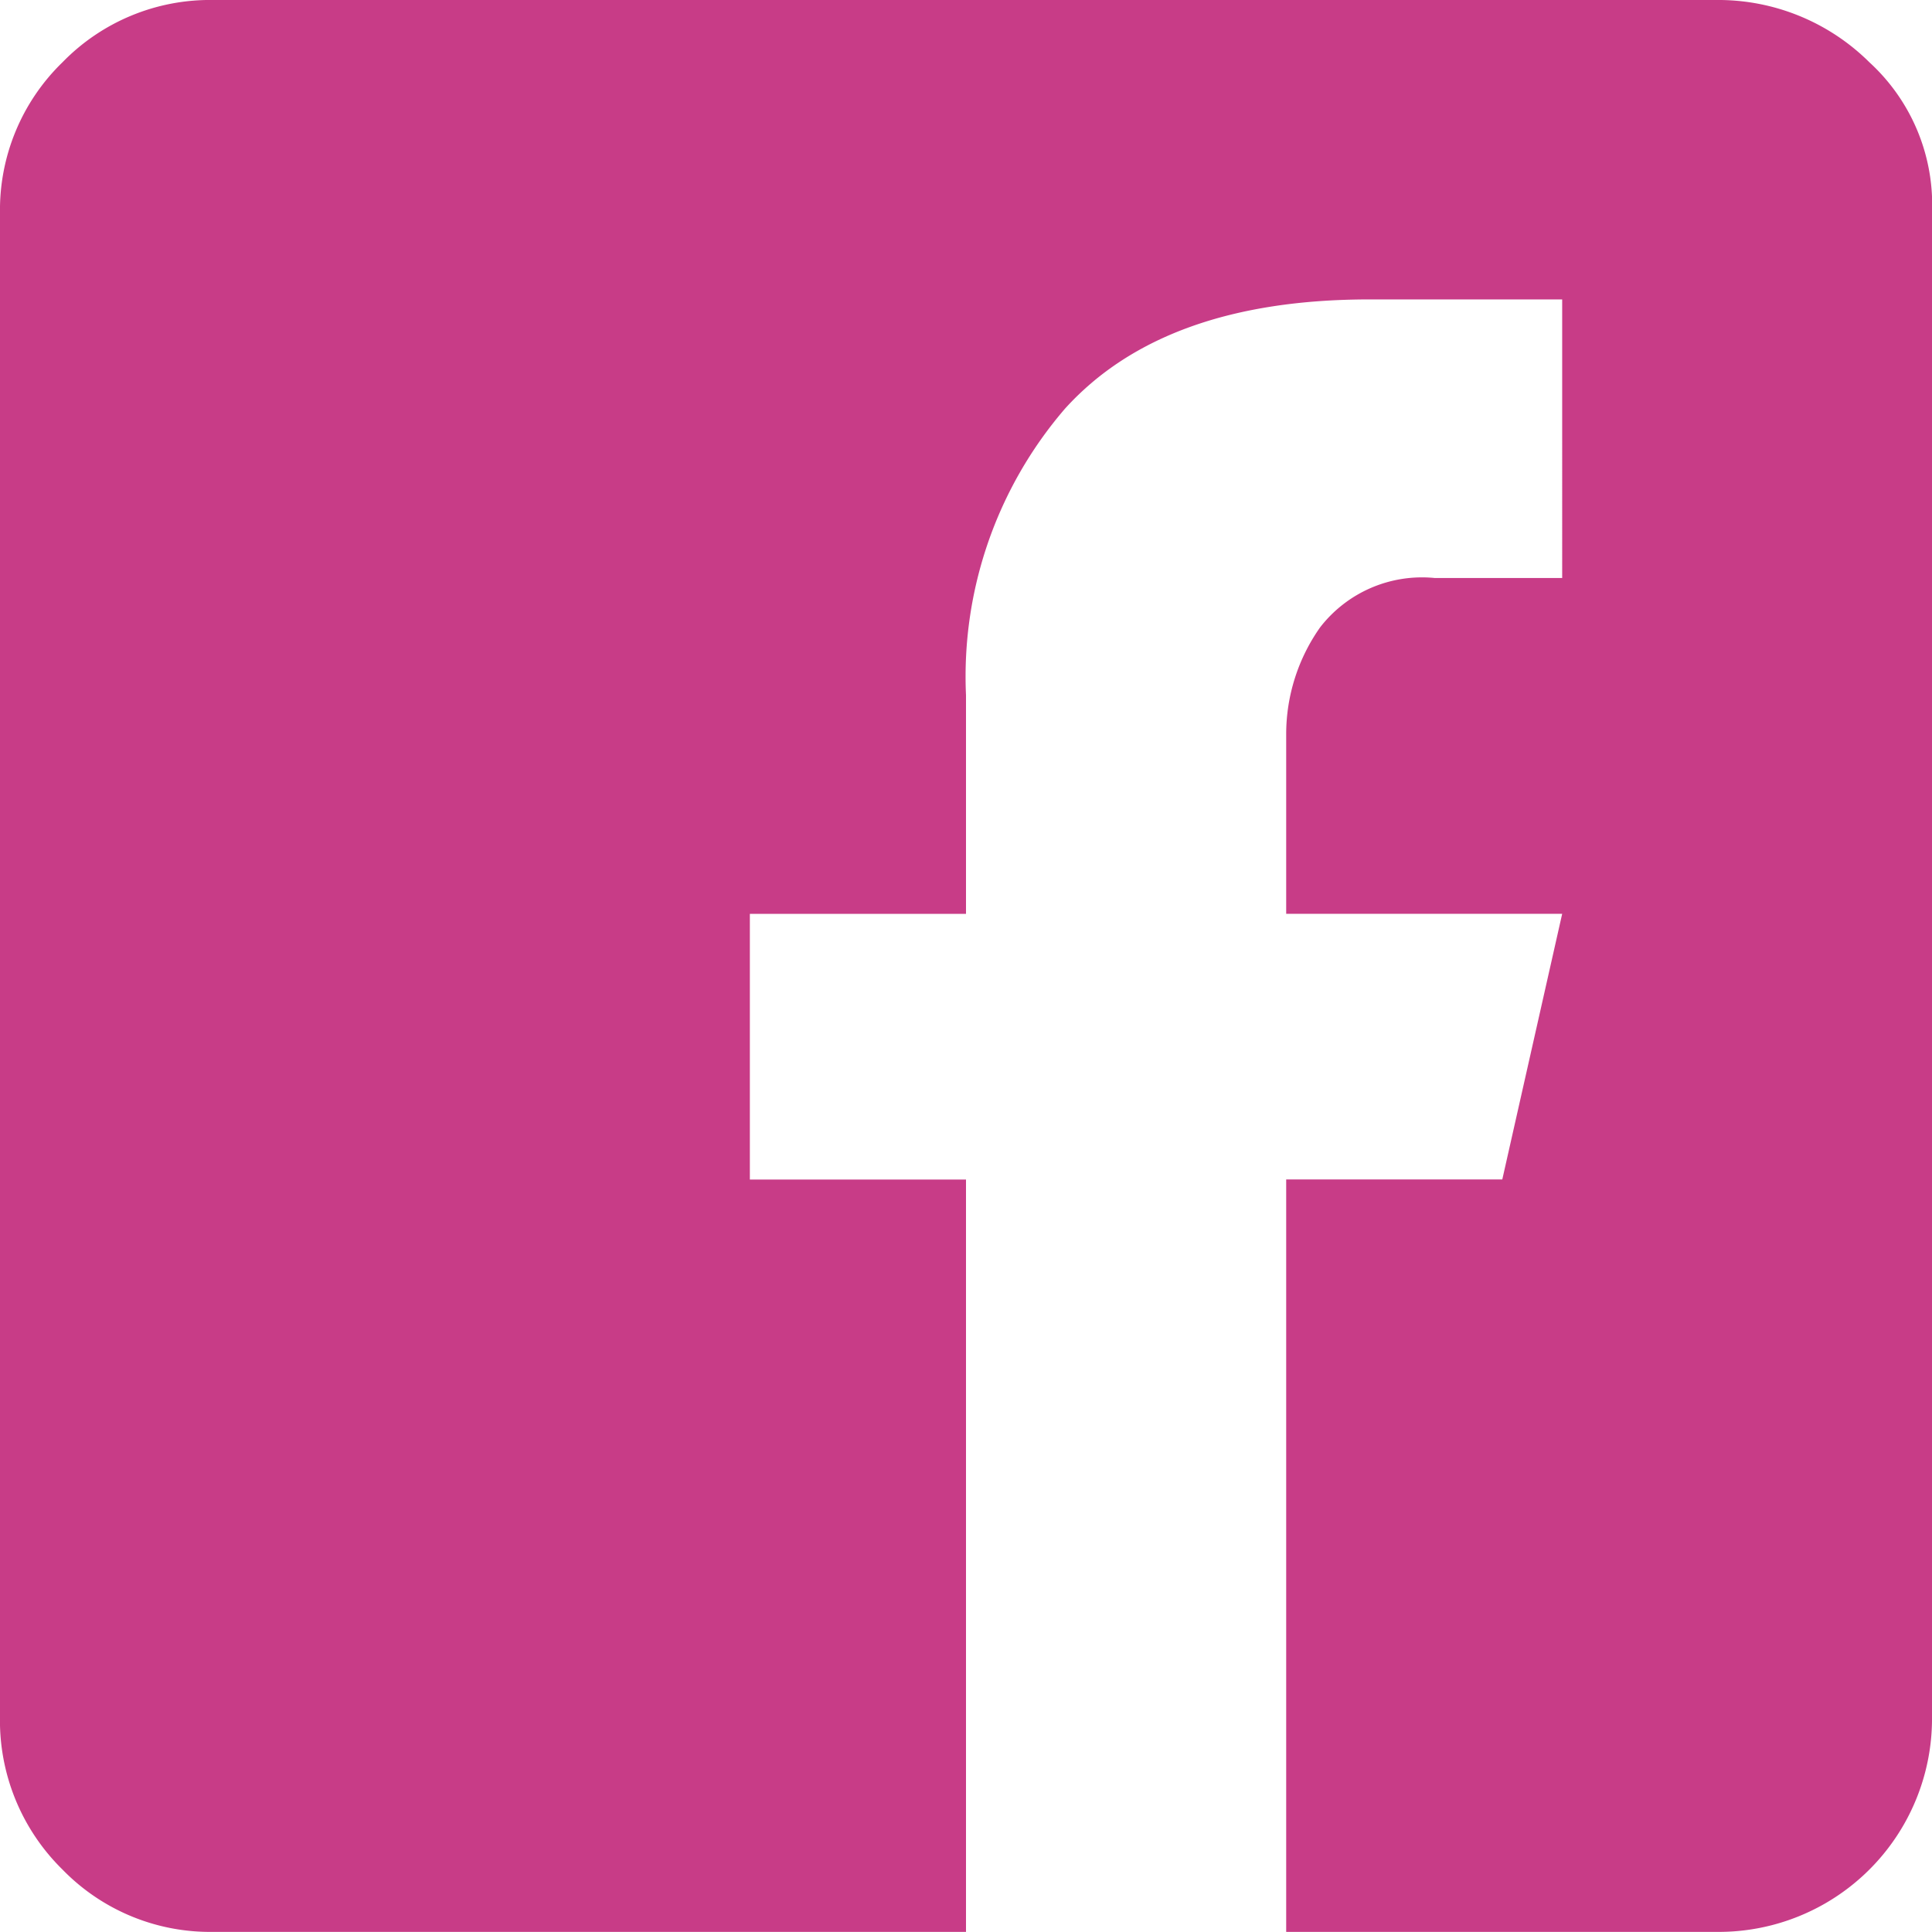 <svg xmlns="http://www.w3.org/2000/svg" width="48" height="47.998" viewBox="0 0 48 47.998"><g transform="translate(0 -0.452)"><path d="M42.629.452A5.328,5.328,0,0,1,46.445,2,4.8,4.8,0,0,1,48,5.756V43.08a5.3,5.3,0,0,1-5.369,5.369H31.955V29.755h5.369l1.488-6.6H31.955V18.693a4.606,4.606,0,0,1,.841-2.652,3.2,3.2,0,0,1,2.846-1.229h3.17V7.891H34.025q-5.11,0-7.568,2.717A10.2,10.2,0,0,0,24,17.723v5.434H18.63v6.6H24V48.449H5.3A5.112,5.112,0,0,1,1.552,46.9,5.188,5.188,0,0,1,0,43.08V5.756A5.112,5.112,0,0,1,1.552,2,5.112,5.112,0,0,1,5.3.452Z" transform="translate(0 0)" fill="#c83c87"/></g></svg>